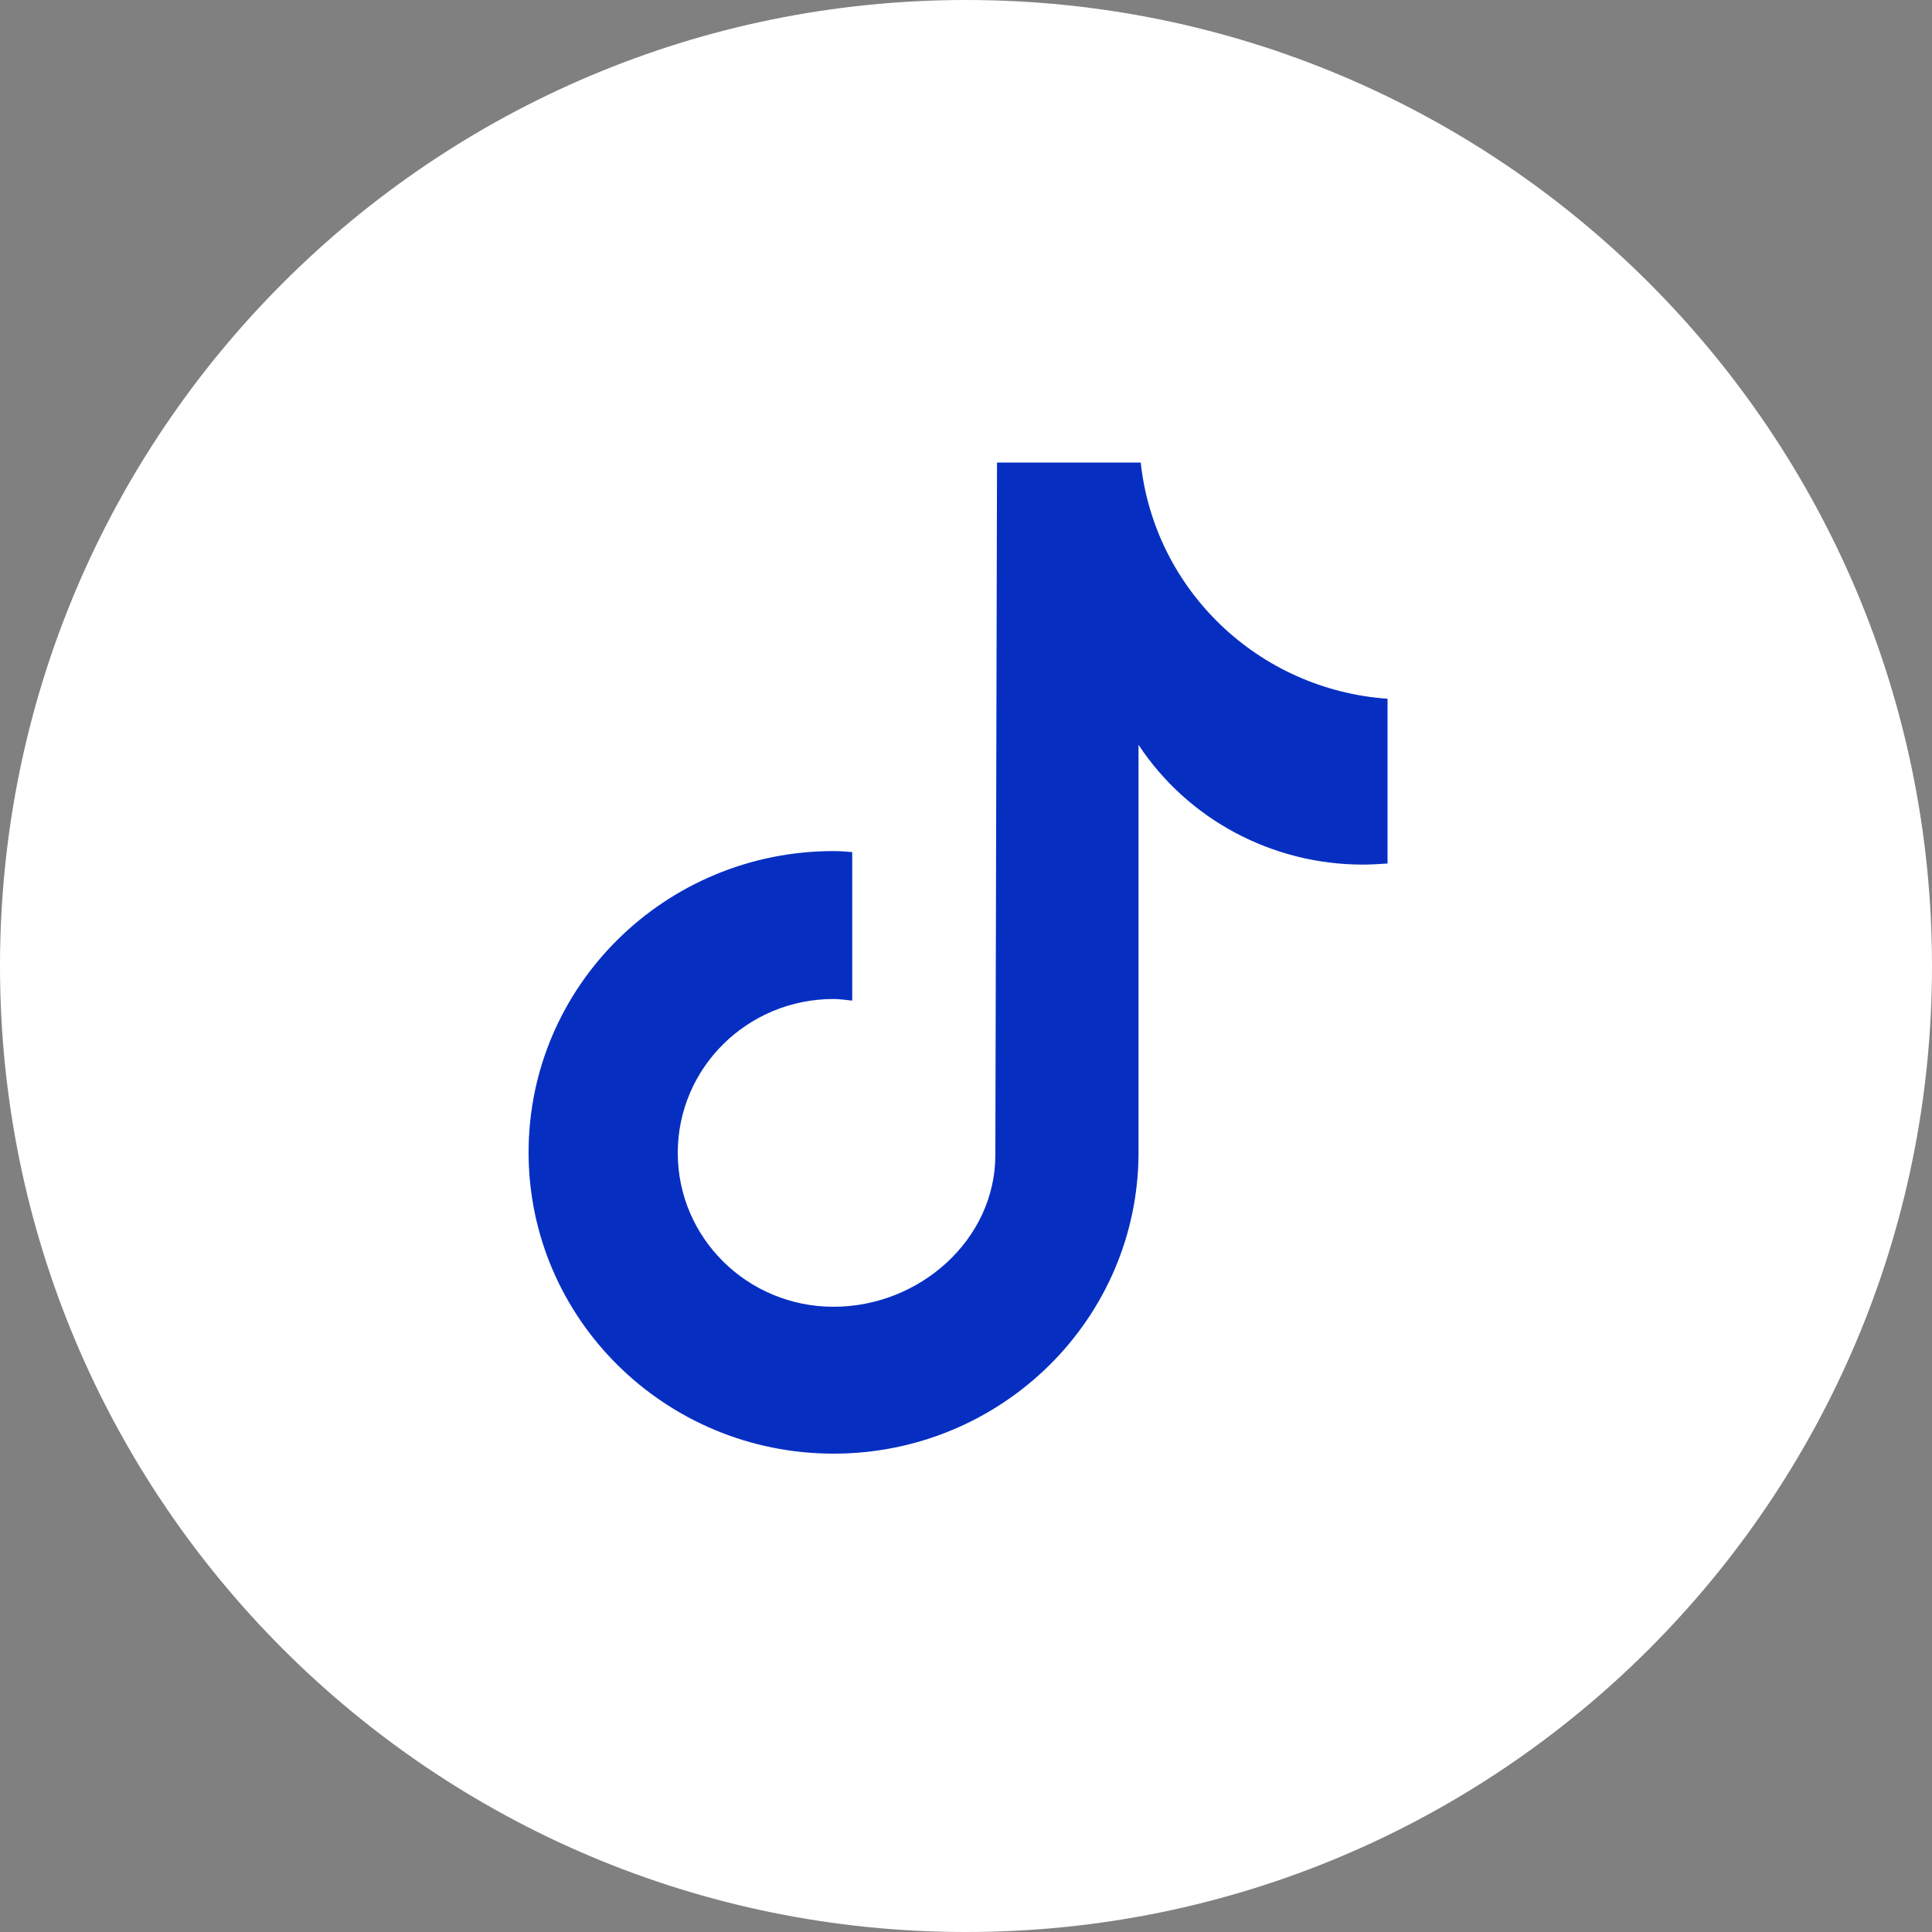 <?xml version="1.0" encoding="UTF-8"?>
<svg xmlns="http://www.w3.org/2000/svg" width="37" height="37" viewBox="0 0 37 37" fill="none">
  <rect x="0" y="0" width="37" height="37" fill="#808080" stroke="none"/>
  <g clip-path="url(#clip0_508_157)">
    <path d="M18.5 37C28.717 37 37 28.717 37 18.5C37 8.283 28.717 0 18.5 0C8.283 0 0 8.283 0 18.5C0 28.717 8.283 37 18.5 37Z" fill="white"></path>
    <path d="M26.573 16.537C26.416 16.548 26.258 16.558 26.1 16.558C24.367 16.558 22.75 15.697 21.804 14.264V22.069C21.804 25.255 19.188 27.839 15.964 27.839C12.739 27.839 10.123 25.255 10.123 22.069C10.123 18.883 12.739 16.299 15.964 16.299C16.09 16.299 16.205 16.309 16.321 16.319V19.163C16.205 19.152 16.079 19.132 15.964 19.132C14.314 19.132 12.98 20.45 12.98 22.079C12.98 23.708 14.314 25.026 15.964 25.026C17.613 25.026 19.062 23.739 19.062 22.12L19.094 8.858H21.846C22.109 11.296 24.094 13.206 26.573 13.382V16.548" fill="#062FC2"></path>
  </g>
  <defs>
    <clipPath id="clip0_508_157">
      <rect width="37" height="37" fill="white"></rect>
    </clipPath>
  </defs>
</svg>
